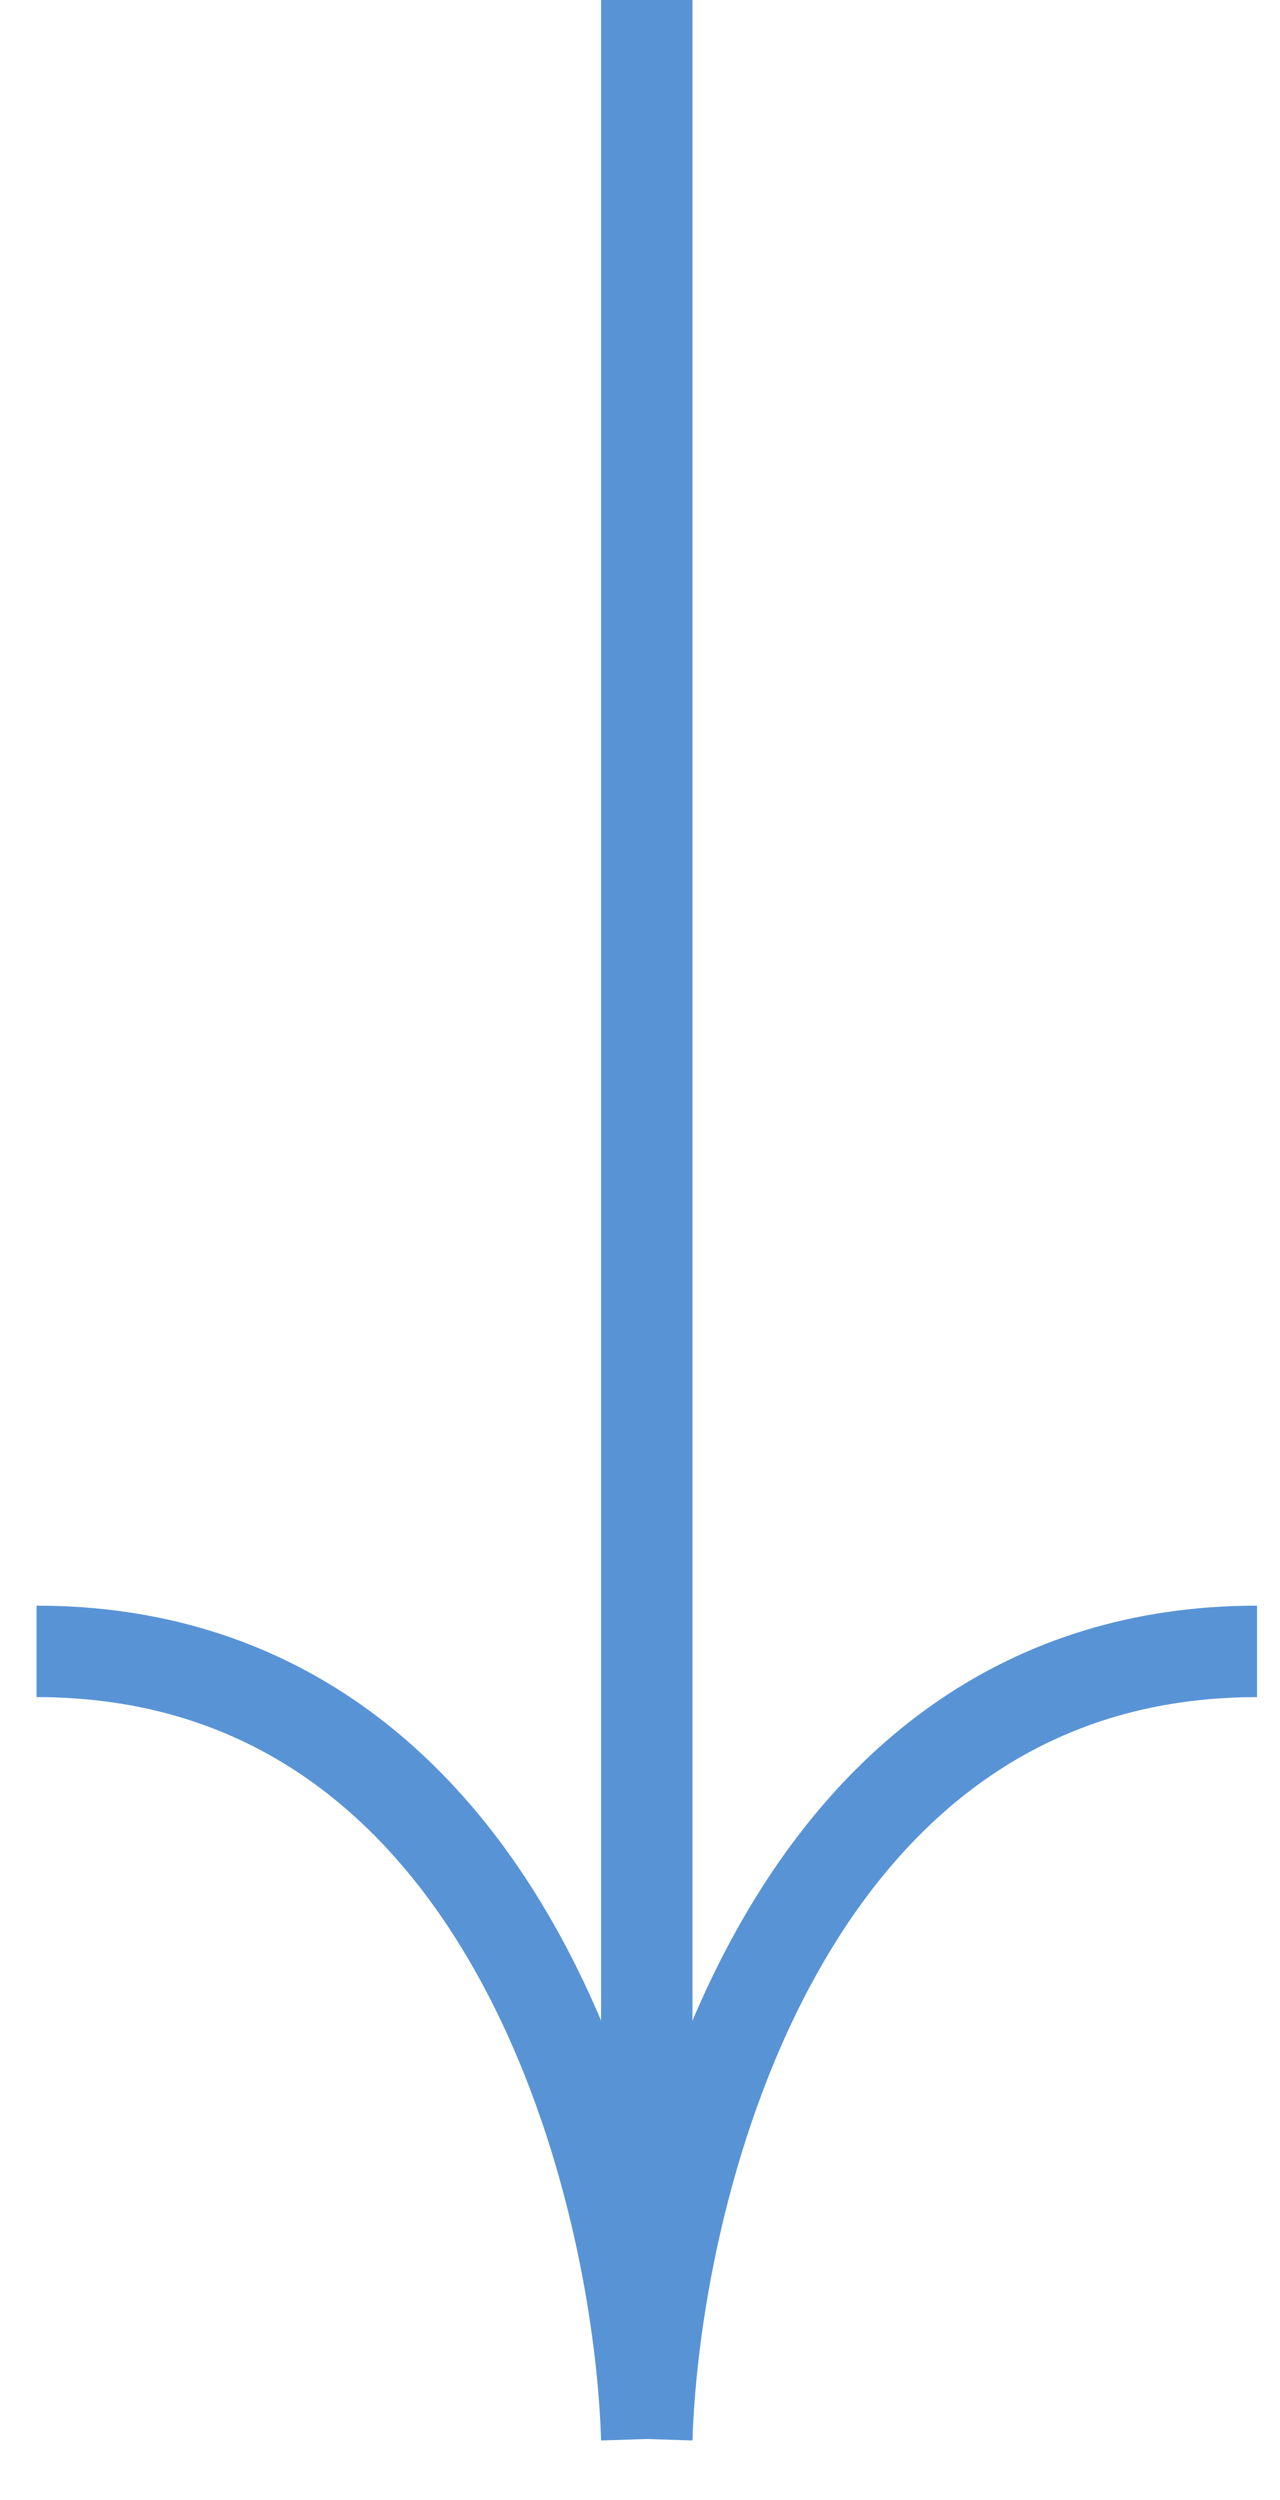 <?xml version="1.0" encoding="UTF-8"?> <svg xmlns="http://www.w3.org/2000/svg" width="21" height="41" viewBox="0 0 21 41" fill="none"> <path d="M10.611 0V40" stroke="#5893D5" stroke-width="1.5"></path> <path d="M10.611 40C10.75 35.694 12.947 27.083 20.623 27.083" stroke="#5893D5" stroke-width="1.5"></path> <path d="M10.612 40C10.473 35.694 8.276 27.083 0.6 27.083" stroke="#5893D5" stroke-width="1.5"></path> </svg> 